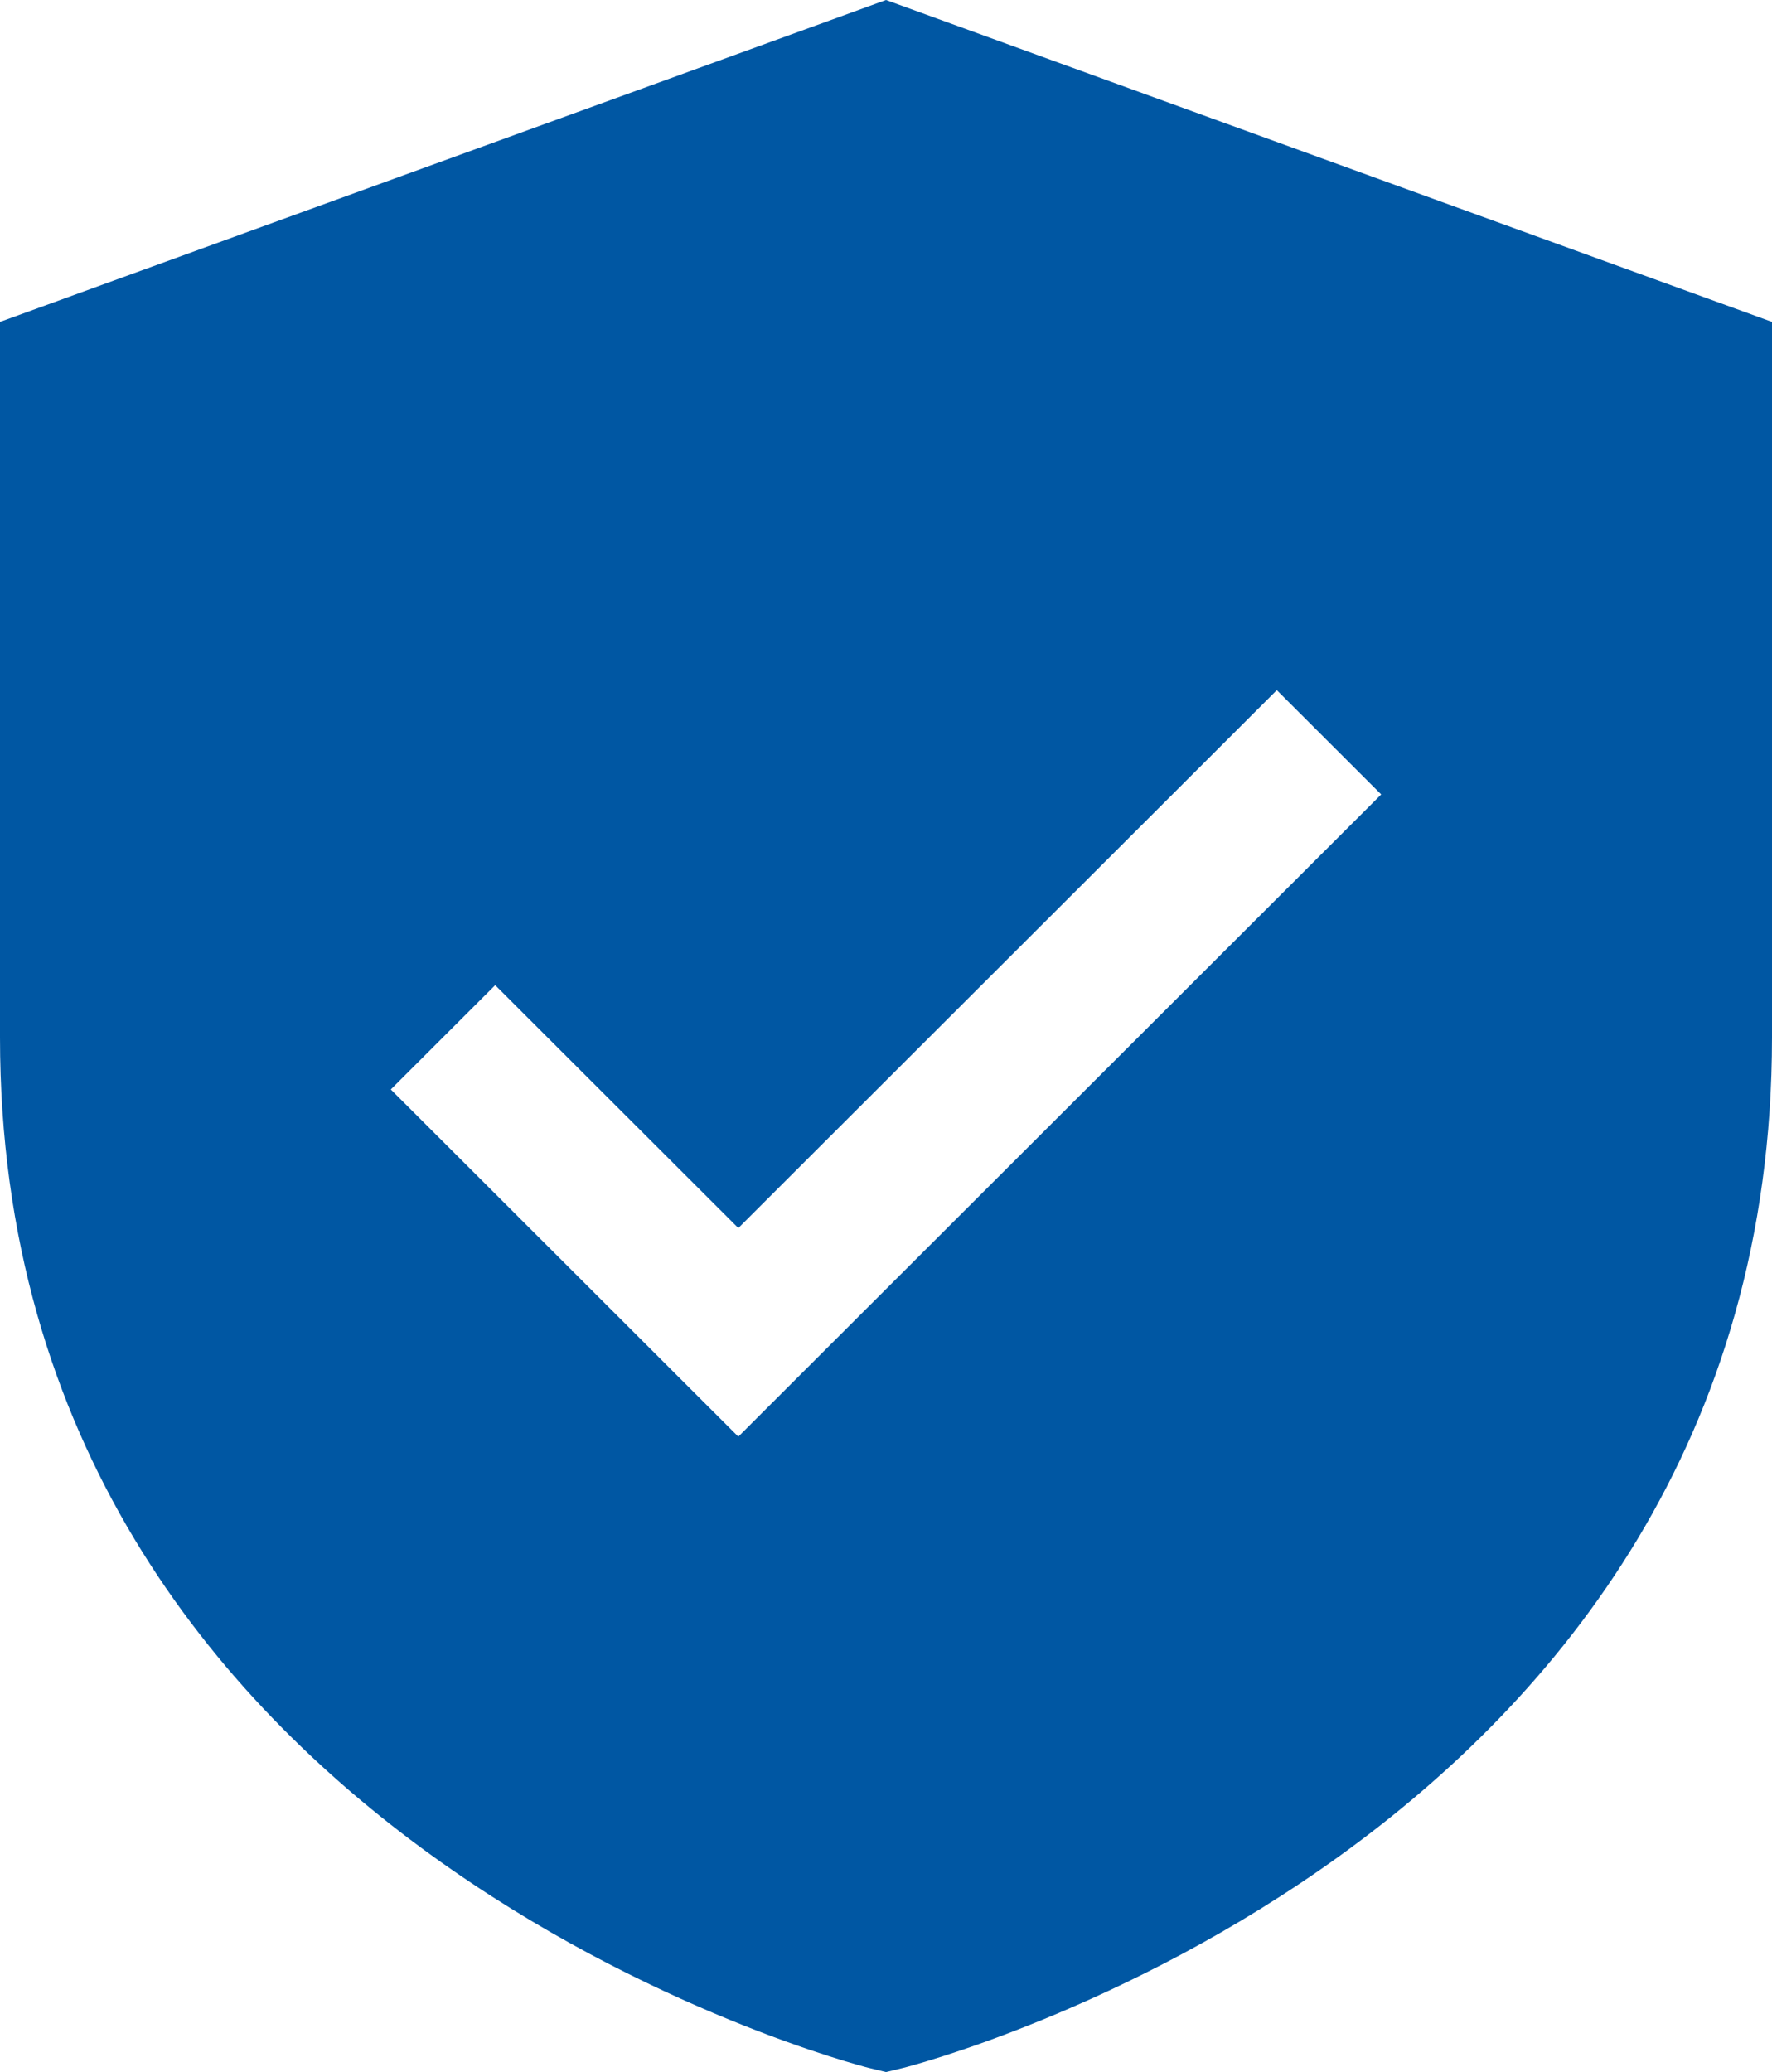 <svg width="77" height="90" viewBox="0 0 77 90" fill="none" xmlns="http://www.w3.org/2000/svg">
<path d="M38.5 0L0 13.981V45.056C0 80.17 37.359 89.722 37.736 89.815L38.5 90L39.264 89.815C39.641 89.722 77 80.17 77 45.056V13.981L38.5 0ZM32.083 62.401L16.982 47.321L21.518 42.791L32.083 53.34L55.482 29.977L60.018 34.507L32.083 62.401Z" fill="#0057A3"/>
</svg>
